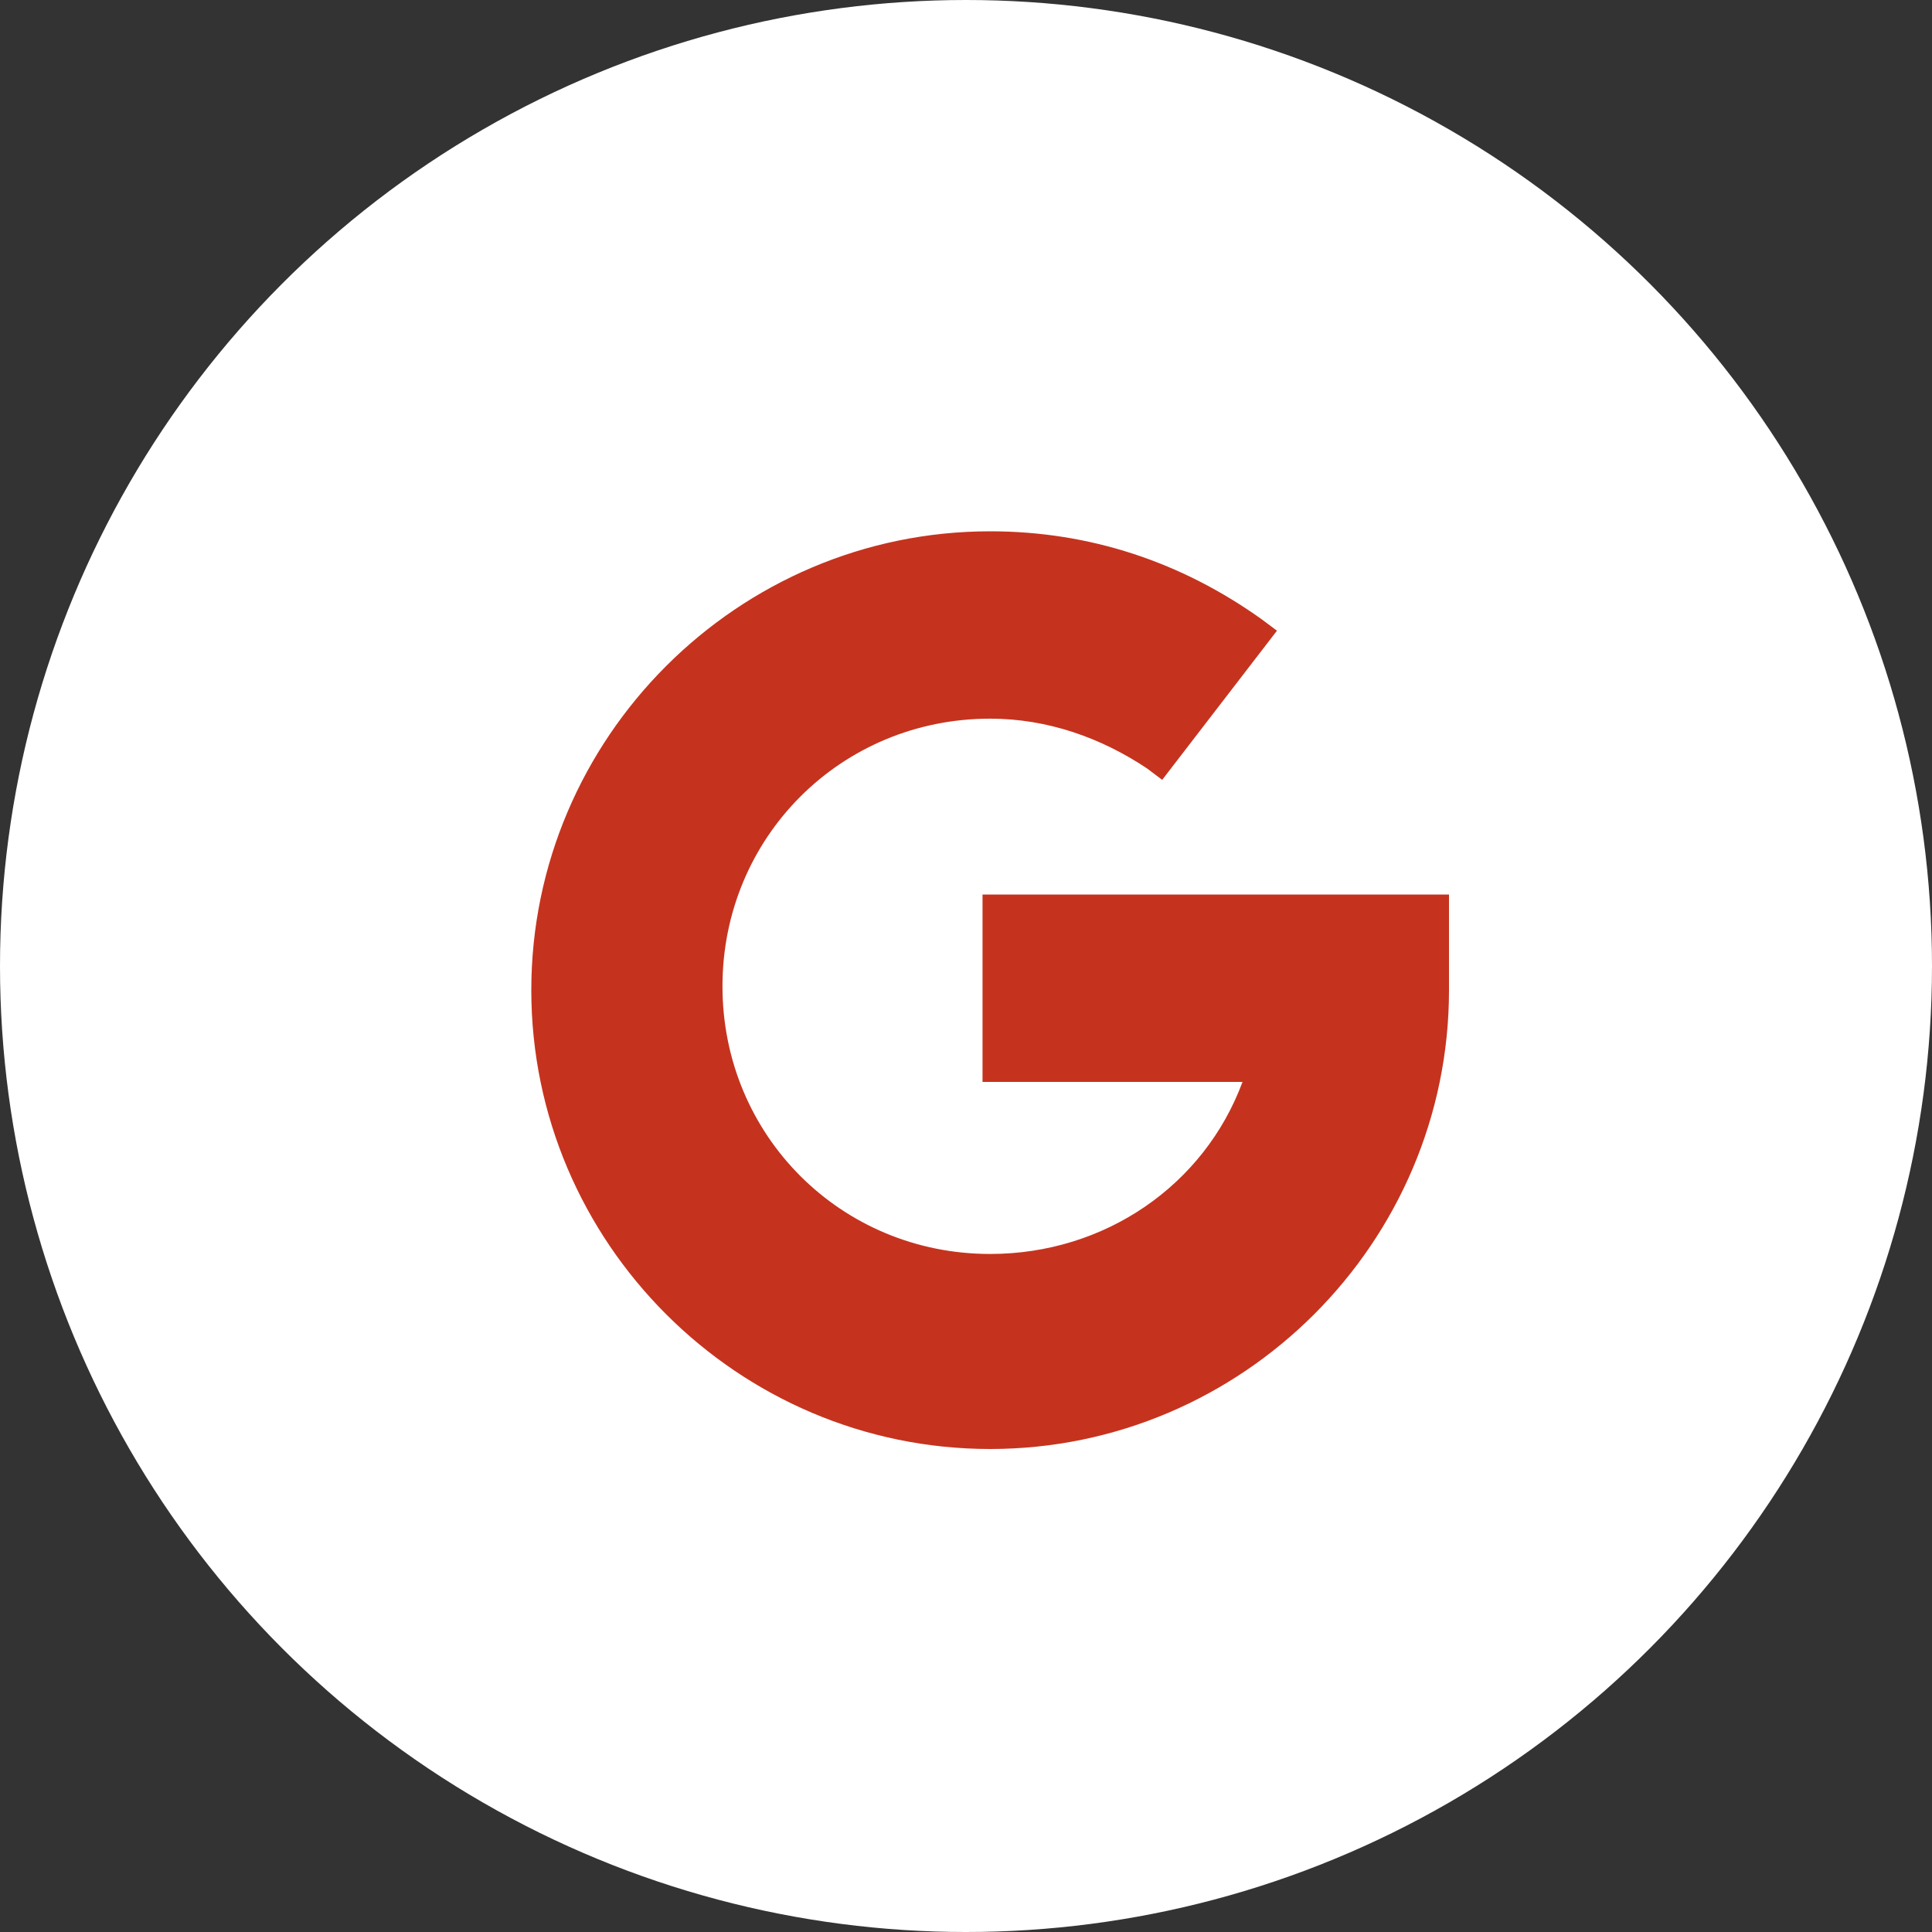 <?xml version="1.0" encoding="UTF-8"?> <svg xmlns="http://www.w3.org/2000/svg" width="40" height="40" viewBox="0 0 40 40" fill="none"><rect x="0" y="0" width="40" height="40" fill="#333333" stroke="none"/> <circle cx="20" cy="20" r="20" fill="white"></circle> <path d="M20.342 18.442V22.4H25.725C24.933 24.538 22.875 25.962 20.5 25.962C17.413 25.962 14.958 23.508 14.958 20.421C14.958 17.333 17.413 14.879 20.5 14.879C21.688 14.879 22.796 15.275 23.746 15.908L24.062 16.146L26.438 13.058L26.121 12.821C24.458 11.633 22.558 11 20.5 11C15.275 11 11 15.275 11 20.5C11 25.725 15.275 30 20.5 30C25.725 30 30 25.725 30 20.5V18.521H20.342V18.442Z" fill="#C5331E"></path> </svg> 